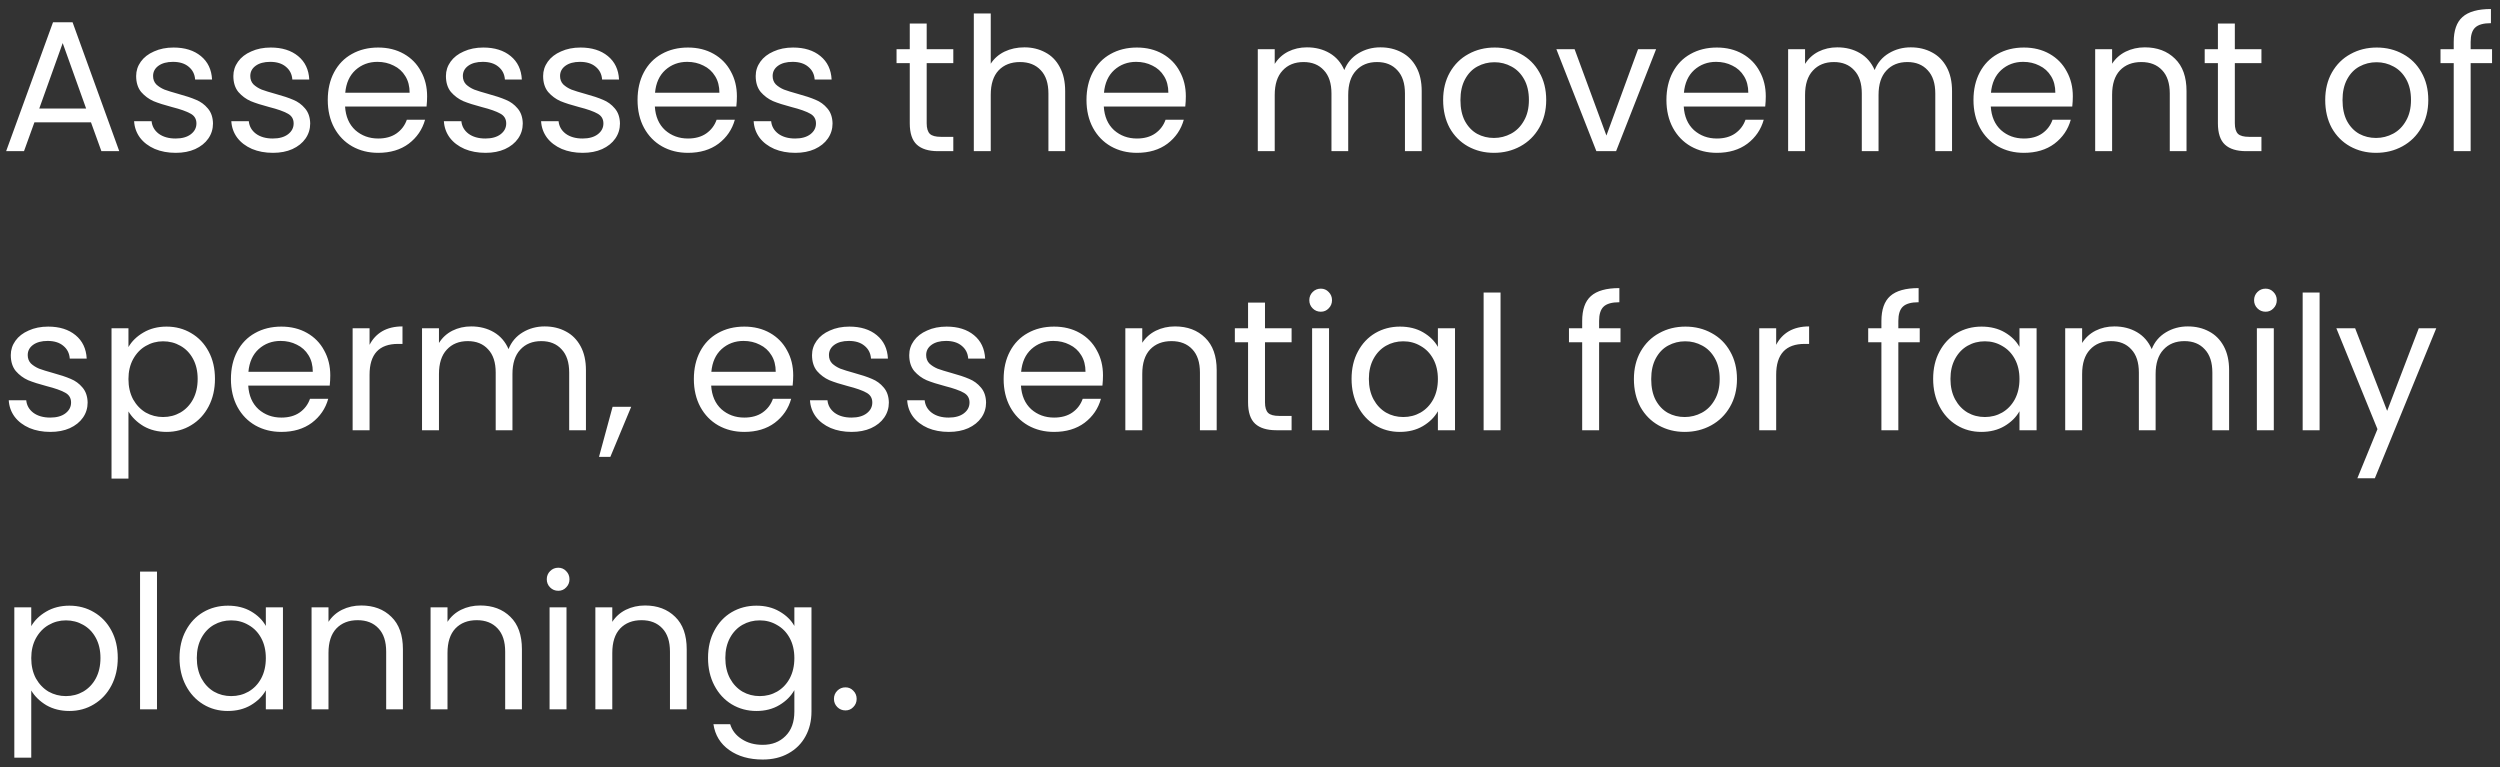 <svg width="215" height="66" viewBox="0 0 215 66" fill="none" xmlns="http://www.w3.org/2000/svg">
<rect x="0" y="0" width="215" height="66" fill="#333333" stroke="none"/>
<path d="M7.824 10.52H2.96L2.064 13H0.528L4.56 1.912H6.24L10.256 13H8.72L7.824 10.52ZM7.408 9.336L5.392 3.704L3.376 9.336H7.408ZM15.117 13.144C14.445 13.144 13.843 13.032 13.309 12.808C12.776 12.573 12.355 12.253 12.045 11.848C11.736 11.432 11.565 10.957 11.533 10.424H13.037C13.08 10.861 13.283 11.219 13.645 11.496C14.019 11.773 14.504 11.912 15.101 11.912C15.656 11.912 16.093 11.789 16.413 11.544C16.733 11.299 16.893 10.989 16.893 10.616C16.893 10.232 16.723 9.949 16.381 9.768C16.04 9.576 15.512 9.389 14.797 9.208C14.147 9.037 13.613 8.867 13.197 8.696C12.792 8.515 12.44 8.253 12.141 7.912C11.853 7.56 11.709 7.101 11.709 6.536C11.709 6.088 11.843 5.677 12.109 5.304C12.376 4.931 12.755 4.637 13.245 4.424C13.736 4.2 14.296 4.088 14.925 4.088C15.896 4.088 16.68 4.333 17.277 4.824C17.875 5.315 18.195 5.987 18.237 6.84H16.781C16.749 6.381 16.563 6.013 16.221 5.736C15.891 5.459 15.443 5.32 14.877 5.32C14.355 5.32 13.939 5.432 13.629 5.656C13.32 5.88 13.165 6.173 13.165 6.536C13.165 6.824 13.256 7.064 13.437 7.256C13.629 7.437 13.864 7.587 14.141 7.704C14.429 7.811 14.824 7.933 15.325 8.072C15.955 8.243 16.467 8.413 16.861 8.584C17.256 8.744 17.592 8.989 17.869 9.32C18.157 9.651 18.307 10.083 18.317 10.616C18.317 11.096 18.184 11.528 17.917 11.912C17.651 12.296 17.272 12.6 16.781 12.824C16.301 13.037 15.747 13.144 15.117 13.144ZM23.477 13.144C22.805 13.144 22.202 13.032 21.669 12.808C21.135 12.573 20.714 12.253 20.405 11.848C20.095 11.432 19.925 10.957 19.893 10.424H21.397C21.439 10.861 21.642 11.219 22.005 11.496C22.378 11.773 22.863 11.912 23.461 11.912C24.015 11.912 24.453 11.789 24.773 11.544C25.093 11.299 25.253 10.989 25.253 10.616C25.253 10.232 25.082 9.949 24.741 9.768C24.399 9.576 23.871 9.389 23.157 9.208C22.506 9.037 21.973 8.867 21.557 8.696C21.151 8.515 20.799 8.253 20.501 7.912C20.213 7.56 20.069 7.101 20.069 6.536C20.069 6.088 20.202 5.677 20.469 5.304C20.735 4.931 21.114 4.637 21.605 4.424C22.095 4.2 22.655 4.088 23.285 4.088C24.255 4.088 25.039 4.333 25.637 4.824C26.234 5.315 26.554 5.987 26.597 6.84H25.141C25.109 6.381 24.922 6.013 24.581 5.736C24.25 5.459 23.802 5.32 23.237 5.32C22.714 5.32 22.298 5.432 21.989 5.656C21.679 5.88 21.525 6.173 21.525 6.536C21.525 6.824 21.615 7.064 21.797 7.256C21.989 7.437 22.223 7.587 22.501 7.704C22.789 7.811 23.183 7.933 23.685 8.072C24.314 8.243 24.826 8.413 25.221 8.584C25.615 8.744 25.951 8.989 26.229 9.32C26.517 9.651 26.666 10.083 26.677 10.616C26.677 11.096 26.543 11.528 26.277 11.912C26.01 12.296 25.631 12.6 25.141 12.824C24.661 13.037 24.106 13.144 23.477 13.144ZM36.732 8.28C36.732 8.557 36.716 8.851 36.684 9.16H29.676C29.729 10.024 30.023 10.701 30.556 11.192C31.1 11.672 31.756 11.912 32.524 11.912C33.153 11.912 33.676 11.768 34.092 11.48C34.519 11.181 34.817 10.787 34.988 10.296H36.556C36.321 11.139 35.852 11.827 35.148 12.36C34.444 12.883 33.569 13.144 32.524 13.144C31.692 13.144 30.945 12.957 30.284 12.584C29.633 12.211 29.121 11.683 28.748 11C28.375 10.307 28.188 9.507 28.188 8.6C28.188 7.693 28.369 6.899 28.732 6.216C29.095 5.533 29.601 5.011 30.252 4.648C30.913 4.275 31.671 4.088 32.524 4.088C33.356 4.088 34.092 4.269 34.732 4.632C35.372 4.995 35.863 5.496 36.204 6.136C36.556 6.765 36.732 7.48 36.732 8.28ZM35.228 7.976C35.228 7.421 35.105 6.947 34.86 6.552C34.615 6.147 34.279 5.843 33.852 5.64C33.436 5.427 32.972 5.32 32.46 5.32C31.724 5.32 31.095 5.555 30.572 6.024C30.06 6.493 29.767 7.144 29.692 7.976H35.228ZM41.758 13.144C41.086 13.144 40.483 13.032 39.95 12.808C39.416 12.573 38.995 12.253 38.686 11.848C38.377 11.432 38.206 10.957 38.174 10.424H39.678C39.721 10.861 39.923 11.219 40.286 11.496C40.659 11.773 41.145 11.912 41.742 11.912C42.297 11.912 42.734 11.789 43.054 11.544C43.374 11.299 43.534 10.989 43.534 10.616C43.534 10.232 43.363 9.949 43.022 9.768C42.681 9.576 42.153 9.389 41.438 9.208C40.787 9.037 40.254 8.867 39.838 8.696C39.432 8.515 39.081 8.253 38.782 7.912C38.494 7.56 38.35 7.101 38.35 6.536C38.35 6.088 38.483 5.677 38.75 5.304C39.017 4.931 39.395 4.637 39.886 4.424C40.377 4.2 40.937 4.088 41.566 4.088C42.536 4.088 43.321 4.333 43.918 4.824C44.515 5.315 44.835 5.987 44.878 6.84H43.422C43.39 6.381 43.203 6.013 42.862 5.736C42.531 5.459 42.083 5.32 41.518 5.32C40.995 5.32 40.579 5.432 40.27 5.656C39.961 5.88 39.806 6.173 39.806 6.536C39.806 6.824 39.897 7.064 40.078 7.256C40.27 7.437 40.505 7.587 40.782 7.704C41.07 7.811 41.465 7.933 41.966 8.072C42.595 8.243 43.107 8.413 43.502 8.584C43.897 8.744 44.233 8.989 44.51 9.32C44.798 9.651 44.947 10.083 44.958 10.616C44.958 11.096 44.825 11.528 44.558 11.912C44.291 12.296 43.913 12.6 43.422 12.824C42.942 13.037 42.387 13.144 41.758 13.144ZM50.117 13.144C49.445 13.144 48.843 13.032 48.309 12.808C47.776 12.573 47.355 12.253 47.045 11.848C46.736 11.432 46.565 10.957 46.533 10.424H48.037C48.08 10.861 48.283 11.219 48.645 11.496C49.019 11.773 49.504 11.912 50.101 11.912C50.656 11.912 51.093 11.789 51.413 11.544C51.733 11.299 51.893 10.989 51.893 10.616C51.893 10.232 51.723 9.949 51.381 9.768C51.04 9.576 50.512 9.389 49.797 9.208C49.147 9.037 48.613 8.867 48.197 8.696C47.792 8.515 47.44 8.253 47.141 7.912C46.853 7.56 46.709 7.101 46.709 6.536C46.709 6.088 46.843 5.677 47.109 5.304C47.376 4.931 47.755 4.637 48.245 4.424C48.736 4.2 49.296 4.088 49.925 4.088C50.896 4.088 51.68 4.333 52.277 4.824C52.875 5.315 53.195 5.987 53.237 6.84H51.781C51.749 6.381 51.563 6.013 51.221 5.736C50.891 5.459 50.443 5.32 49.877 5.32C49.355 5.32 48.939 5.432 48.629 5.656C48.32 5.88 48.165 6.173 48.165 6.536C48.165 6.824 48.256 7.064 48.437 7.256C48.629 7.437 48.864 7.587 49.141 7.704C49.429 7.811 49.824 7.933 50.325 8.072C50.955 8.243 51.467 8.413 51.861 8.584C52.256 8.744 52.592 8.989 52.869 9.32C53.157 9.651 53.307 10.083 53.317 10.616C53.317 11.096 53.184 11.528 52.917 11.912C52.651 12.296 52.272 12.6 51.781 12.824C51.301 13.037 50.747 13.144 50.117 13.144ZM63.373 8.28C63.373 8.557 63.357 8.851 63.325 9.16H56.317C56.37 10.024 56.663 10.701 57.197 11.192C57.741 11.672 58.397 11.912 59.165 11.912C59.794 11.912 60.317 11.768 60.733 11.48C61.159 11.181 61.458 10.787 61.629 10.296H63.197C62.962 11.139 62.493 11.827 61.789 12.36C61.085 12.883 60.21 13.144 59.165 13.144C58.333 13.144 57.586 12.957 56.925 12.584C56.274 12.211 55.762 11.683 55.389 11C55.015 10.307 54.829 9.507 54.829 8.6C54.829 7.693 55.01 6.899 55.373 6.216C55.735 5.533 56.242 5.011 56.893 4.648C57.554 4.275 58.311 4.088 59.165 4.088C59.997 4.088 60.733 4.269 61.373 4.632C62.013 4.995 62.503 5.496 62.845 6.136C63.197 6.765 63.373 7.48 63.373 8.28ZM61.869 7.976C61.869 7.421 61.746 6.947 61.501 6.552C61.255 6.147 60.919 5.843 60.493 5.64C60.077 5.427 59.613 5.32 59.101 5.32C58.365 5.32 57.735 5.555 57.213 6.024C56.701 6.493 56.407 7.144 56.333 7.976H61.869ZM68.398 13.144C67.727 13.144 67.124 13.032 66.591 12.808C66.057 12.573 65.636 12.253 65.326 11.848C65.017 11.432 64.847 10.957 64.814 10.424H66.319C66.361 10.861 66.564 11.219 66.927 11.496C67.3 11.773 67.785 11.912 68.382 11.912C68.937 11.912 69.374 11.789 69.695 11.544C70.014 11.299 70.174 10.989 70.174 10.616C70.174 10.232 70.004 9.949 69.662 9.768C69.321 9.576 68.793 9.389 68.079 9.208C67.428 9.037 66.894 8.867 66.478 8.696C66.073 8.515 65.721 8.253 65.422 7.912C65.135 7.56 64.99 7.101 64.99 6.536C64.99 6.088 65.124 5.677 65.391 5.304C65.657 4.931 66.036 4.637 66.526 4.424C67.017 4.2 67.577 4.088 68.207 4.088C69.177 4.088 69.961 4.333 70.558 4.824C71.156 5.315 71.476 5.987 71.519 6.84H70.062C70.031 6.381 69.844 6.013 69.502 5.736C69.172 5.459 68.724 5.32 68.159 5.32C67.636 5.32 67.22 5.432 66.91 5.656C66.601 5.88 66.447 6.173 66.447 6.536C66.447 6.824 66.537 7.064 66.719 7.256C66.91 7.437 67.145 7.587 67.422 7.704C67.71 7.811 68.105 7.933 68.606 8.072C69.236 8.243 69.748 8.413 70.142 8.584C70.537 8.744 70.873 8.989 71.15 9.32C71.439 9.651 71.588 10.083 71.599 10.616C71.599 11.096 71.465 11.528 71.198 11.912C70.932 12.296 70.553 12.6 70.062 12.824C69.582 13.037 69.028 13.144 68.398 13.144ZM79.695 5.432V10.6C79.695 11.027 79.786 11.331 79.968 11.512C80.149 11.683 80.463 11.768 80.912 11.768H81.984V13H80.671C79.861 13 79.253 12.813 78.847 12.44C78.442 12.067 78.24 11.453 78.24 10.6V5.432H77.103V4.232H78.24V2.024H79.695V4.232H81.984V5.432H79.695ZM88.1 4.072C88.761 4.072 89.358 4.216 89.892 4.504C90.425 4.781 90.841 5.203 91.14 5.768C91.449 6.333 91.604 7.021 91.604 7.832V13H90.164V8.04C90.164 7.165 89.945 6.499 89.508 6.04C89.07 5.571 88.473 5.336 87.716 5.336C86.948 5.336 86.334 5.576 85.876 6.056C85.428 6.536 85.204 7.235 85.204 8.152V13H83.748V1.16H85.204V5.48C85.492 5.032 85.886 4.685 86.388 4.44C86.9 4.195 87.47 4.072 88.1 4.072ZM101.982 8.28C101.982 8.557 101.966 8.851 101.934 9.16H94.926C94.979 10.024 95.273 10.701 95.806 11.192C96.35 11.672 97.006 11.912 97.774 11.912C98.403 11.912 98.926 11.768 99.342 11.48C99.769 11.181 100.067 10.787 100.238 10.296H101.806C101.571 11.139 101.102 11.827 100.398 12.36C99.694 12.883 98.819 13.144 97.774 13.144C96.942 13.144 96.195 12.957 95.534 12.584C94.883 12.211 94.371 11.683 93.998 11C93.625 10.307 93.438 9.507 93.438 8.6C93.438 7.693 93.619 6.899 93.982 6.216C94.345 5.533 94.851 5.011 95.502 4.648C96.163 4.275 96.921 4.088 97.774 4.088C98.606 4.088 99.342 4.269 99.982 4.632C100.622 4.995 101.113 5.496 101.454 6.136C101.806 6.765 101.982 7.48 101.982 8.28ZM100.478 7.976C100.478 7.421 100.355 6.947 100.11 6.552C99.865 6.147 99.529 5.843 99.102 5.64C98.686 5.427 98.222 5.32 97.71 5.32C96.974 5.32 96.345 5.555 95.822 6.024C95.31 6.493 95.017 7.144 94.942 7.976H100.478ZM118.714 4.072C119.396 4.072 120.004 4.216 120.538 4.504C121.071 4.781 121.492 5.203 121.802 5.768C122.111 6.333 122.266 7.021 122.266 7.832V13H120.826V8.04C120.826 7.165 120.607 6.499 120.17 6.04C119.743 5.571 119.162 5.336 118.426 5.336C117.668 5.336 117.066 5.581 116.618 6.072C116.17 6.552 115.946 7.251 115.946 8.168V13H114.506V8.04C114.506 7.165 114.287 6.499 113.85 6.04C113.423 5.571 112.842 5.336 112.106 5.336C111.348 5.336 110.746 5.581 110.298 6.072C109.85 6.552 109.626 7.251 109.626 8.168V13H108.17V4.232H109.626V5.496C109.914 5.037 110.298 4.685 110.778 4.44C111.268 4.195 111.807 4.072 112.394 4.072C113.13 4.072 113.78 4.237 114.346 4.568C114.911 4.899 115.332 5.384 115.61 6.024C115.855 5.405 116.26 4.925 116.826 4.584C117.391 4.243 118.02 4.072 118.714 4.072ZM128.478 13.144C127.657 13.144 126.91 12.957 126.238 12.584C125.577 12.211 125.054 11.683 124.67 11C124.297 10.307 124.11 9.507 124.11 8.6C124.11 7.704 124.302 6.915 124.686 6.232C125.081 5.539 125.614 5.011 126.286 4.648C126.958 4.275 127.71 4.088 128.542 4.088C129.374 4.088 130.126 4.275 130.798 4.648C131.47 5.011 131.998 5.533 132.382 6.216C132.777 6.899 132.974 7.693 132.974 8.6C132.974 9.507 132.771 10.307 132.366 11C131.971 11.683 131.433 12.211 130.75 12.584C130.067 12.957 129.31 13.144 128.478 13.144ZM128.478 11.864C129.001 11.864 129.491 11.741 129.95 11.496C130.409 11.251 130.777 10.883 131.054 10.392C131.342 9.901 131.486 9.304 131.486 8.6C131.486 7.896 131.347 7.299 131.07 6.808C130.793 6.317 130.43 5.955 129.982 5.72C129.534 5.475 129.049 5.352 128.526 5.352C127.993 5.352 127.502 5.475 127.054 5.72C126.617 5.955 126.265 6.317 125.998 6.808C125.731 7.299 125.598 7.896 125.598 8.6C125.598 9.315 125.726 9.917 125.982 10.408C126.249 10.899 126.601 11.267 127.038 11.512C127.475 11.747 127.955 11.864 128.478 11.864ZM138.152 11.656L140.872 4.232H142.424L138.984 13H137.288L133.848 4.232H135.416L138.152 11.656ZM151.857 8.28C151.857 8.557 151.841 8.851 151.809 9.16H144.801C144.854 10.024 145.148 10.701 145.681 11.192C146.225 11.672 146.881 11.912 147.649 11.912C148.278 11.912 148.801 11.768 149.217 11.48C149.644 11.181 149.942 10.787 150.113 10.296H151.681C151.446 11.139 150.977 11.827 150.273 12.36C149.569 12.883 148.694 13.144 147.649 13.144C146.817 13.144 146.07 12.957 145.409 12.584C144.758 12.211 144.246 11.683 143.873 11C143.5 10.307 143.313 9.507 143.313 8.6C143.313 7.693 143.494 6.899 143.857 6.216C144.22 5.533 144.726 5.011 145.377 4.648C146.038 4.275 146.796 4.088 147.649 4.088C148.481 4.088 149.217 4.269 149.857 4.632C150.497 4.995 150.988 5.496 151.329 6.136C151.681 6.765 151.857 7.48 151.857 8.28ZM150.353 7.976C150.353 7.421 150.23 6.947 149.985 6.552C149.74 6.147 149.404 5.843 148.977 5.64C148.561 5.427 148.097 5.32 147.585 5.32C146.849 5.32 146.22 5.555 145.697 6.024C145.185 6.493 144.892 7.144 144.817 7.976H150.353ZM164.323 4.072C165.006 4.072 165.614 4.216 166.147 4.504C166.68 4.781 167.102 5.203 167.411 5.768C167.72 6.333 167.875 7.021 167.875 7.832V13H166.435V8.04C166.435 7.165 166.216 6.499 165.779 6.04C165.352 5.571 164.771 5.336 164.035 5.336C163.278 5.336 162.675 5.581 162.227 6.072C161.779 6.552 161.555 7.251 161.555 8.168V13H160.115V8.04C160.115 7.165 159.896 6.499 159.459 6.04C159.032 5.571 158.451 5.336 157.715 5.336C156.958 5.336 156.355 5.581 155.907 6.072C155.459 6.552 155.235 7.251 155.235 8.168V13H153.779V4.232H155.235V5.496C155.523 5.037 155.907 4.685 156.387 4.44C156.878 4.195 157.416 4.072 158.003 4.072C158.739 4.072 159.39 4.237 159.955 4.568C160.52 4.899 160.942 5.384 161.219 6.024C161.464 5.405 161.87 4.925 162.435 4.584C163 4.243 163.63 4.072 164.323 4.072ZM178.263 8.28C178.263 8.557 178.247 8.851 178.215 9.16H171.207C171.261 10.024 171.554 10.701 172.087 11.192C172.631 11.672 173.287 11.912 174.055 11.912C174.685 11.912 175.207 11.768 175.623 11.48C176.05 11.181 176.349 10.787 176.519 10.296H178.087C177.853 11.139 177.383 11.827 176.679 12.36C175.975 12.883 175.101 13.144 174.055 13.144C173.223 13.144 172.477 12.957 171.815 12.584C171.165 12.211 170.653 11.683 170.279 11C169.906 10.307 169.719 9.507 169.719 8.6C169.719 7.693 169.901 6.899 170.263 6.216C170.626 5.533 171.133 5.011 171.783 4.648C172.445 4.275 173.202 4.088 174.055 4.088C174.887 4.088 175.623 4.269 176.263 4.632C176.903 4.995 177.394 5.496 177.735 6.136C178.087 6.765 178.263 7.48 178.263 8.28ZM176.759 7.976C176.759 7.421 176.637 6.947 176.391 6.552C176.146 6.147 175.81 5.843 175.383 5.64C174.967 5.427 174.503 5.32 173.991 5.32C173.255 5.32 172.626 5.555 172.103 6.024C171.591 6.493 171.298 7.144 171.223 7.976H176.759ZM184.457 4.072C185.524 4.072 186.388 4.397 187.049 5.048C187.71 5.688 188.041 6.616 188.041 7.832V13H186.601V8.04C186.601 7.165 186.382 6.499 185.945 6.04C185.508 5.571 184.91 5.336 184.153 5.336C183.385 5.336 182.772 5.576 182.313 6.056C181.865 6.536 181.641 7.235 181.641 8.152V13H180.185V4.232H181.641V5.48C181.929 5.032 182.318 4.685 182.809 4.44C183.31 4.195 183.86 4.072 184.457 4.072ZM192.196 5.432V10.6C192.196 11.027 192.286 11.331 192.468 11.512C192.649 11.683 192.964 11.768 193.411 11.768H194.484V13H193.172C192.361 13 191.753 12.813 191.348 12.44C190.942 12.067 190.74 11.453 190.74 10.6V5.432H189.604V4.232H190.74V2.024H192.196V4.232H194.484V5.432H192.196ZM204.337 13.144C203.516 13.144 202.769 12.957 202.097 12.584C201.436 12.211 200.913 11.683 200.529 11C200.156 10.307 199.969 9.507 199.969 8.6C199.969 7.704 200.161 6.915 200.545 6.232C200.94 5.539 201.473 5.011 202.145 4.648C202.817 4.275 203.569 4.088 204.401 4.088C205.233 4.088 205.985 4.275 206.657 4.648C207.329 5.011 207.857 5.533 208.241 6.216C208.636 6.899 208.833 7.693 208.833 8.6C208.833 9.507 208.631 10.307 208.225 11C207.831 11.683 207.292 12.211 206.609 12.584C205.927 12.957 205.169 13.144 204.337 13.144ZM204.337 11.864C204.86 11.864 205.351 11.741 205.809 11.496C206.268 11.251 206.636 10.883 206.913 10.392C207.201 9.901 207.345 9.304 207.345 8.6C207.345 7.896 207.207 7.299 206.929 6.808C206.652 6.317 206.289 5.955 205.841 5.72C205.393 5.475 204.908 5.352 204.385 5.352C203.852 5.352 203.361 5.475 202.913 5.72C202.476 5.955 202.124 6.317 201.857 6.808C201.591 7.299 201.457 7.896 201.457 8.6C201.457 9.315 201.585 9.917 201.841 10.408C202.108 10.899 202.46 11.267 202.897 11.512C203.335 11.747 203.815 11.864 204.337 11.864ZM214.316 5.432H212.476V13H211.02V5.432H209.884V4.232H211.02V3.608C211.02 2.627 211.27 1.912 211.772 1.464C212.284 1.005 213.1 0.776 214.22 0.776V1.992C213.58 1.992 213.126 2.12 212.86 2.376C212.604 2.621 212.476 3.032 212.476 3.608V4.232H214.316V5.432ZM4.336 37.144C3.664 37.144 3.061 37.032 2.528 36.808C1.995 36.573 1.573 36.253 1.264 35.848C0.955 35.432 0.784 34.957 0.752 34.424H2.256C2.299 34.861 2.501 35.219 2.864 35.496C3.237 35.773 3.723 35.912 4.32 35.912C4.875 35.912 5.312 35.789 5.632 35.544C5.952 35.299 6.112 34.989 6.112 34.616C6.112 34.232 5.941 33.949 5.6 33.768C5.259 33.576 4.731 33.389 4.016 33.208C3.365 33.037 2.832 32.867 2.416 32.696C2.011 32.515 1.659 32.253 1.36 31.912C1.072 31.56 0.928 31.101 0.928 30.536C0.928 30.088 1.061 29.677 1.328 29.304C1.595 28.931 1.973 28.637 2.464 28.424C2.955 28.2 3.515 28.088 4.144 28.088C5.115 28.088 5.899 28.333 6.496 28.824C7.093 29.315 7.413 29.987 7.456 30.84H6C5.968 30.381 5.781 30.013 5.44 29.736C5.109 29.459 4.661 29.32 4.096 29.32C3.573 29.32 3.157 29.432 2.848 29.656C2.539 29.88 2.384 30.173 2.384 30.536C2.384 30.824 2.475 31.064 2.656 31.256C2.848 31.437 3.083 31.587 3.36 31.704C3.648 31.811 4.043 31.933 4.544 32.072C5.173 32.243 5.685 32.413 6.08 32.584C6.475 32.744 6.811 32.989 7.088 33.32C7.376 33.651 7.525 34.083 7.536 34.616C7.536 35.096 7.403 35.528 7.136 35.912C6.869 36.296 6.491 36.6 6 36.824C5.52 37.037 4.965 37.144 4.336 37.144ZM11.047 29.848C11.335 29.347 11.762 28.931 12.327 28.6C12.903 28.259 13.57 28.088 14.327 28.088C15.106 28.088 15.81 28.275 16.439 28.648C17.079 29.021 17.581 29.549 17.943 30.232C18.306 30.904 18.487 31.688 18.487 32.584C18.487 33.469 18.306 34.259 17.943 34.952C17.581 35.645 17.079 36.184 16.439 36.568C15.81 36.952 15.106 37.144 14.327 37.144C13.581 37.144 12.919 36.979 12.343 36.648C11.778 36.307 11.346 35.885 11.047 35.384V41.16H9.591V28.232H11.047V29.848ZM16.999 32.584C16.999 31.923 16.866 31.347 16.599 30.856C16.333 30.365 15.97 29.992 15.511 29.736C15.063 29.48 14.567 29.352 14.023 29.352C13.49 29.352 12.994 29.485 12.535 29.752C12.087 30.008 11.725 30.387 11.447 30.888C11.181 31.379 11.047 31.949 11.047 32.6C11.047 33.261 11.181 33.843 11.447 34.344C11.725 34.835 12.087 35.213 12.535 35.48C12.994 35.736 13.49 35.864 14.023 35.864C14.567 35.864 15.063 35.736 15.511 35.48C15.97 35.213 16.333 34.835 16.599 34.344C16.866 33.843 16.999 33.256 16.999 32.584ZM28.404 32.28C28.404 32.557 28.388 32.851 28.356 33.16H21.348C21.401 34.024 21.695 34.701 22.228 35.192C22.772 35.672 23.428 35.912 24.196 35.912C24.825 35.912 25.348 35.768 25.764 35.48C26.191 35.181 26.489 34.787 26.66 34.296H28.228C27.993 35.139 27.524 35.827 26.82 36.36C26.116 36.883 25.241 37.144 24.196 37.144C23.364 37.144 22.617 36.957 21.956 36.584C21.305 36.211 20.793 35.683 20.42 35C20.047 34.307 19.86 33.507 19.86 32.6C19.86 31.693 20.041 30.899 20.404 30.216C20.767 29.533 21.273 29.011 21.924 28.648C22.585 28.275 23.343 28.088 24.196 28.088C25.028 28.088 25.764 28.269 26.404 28.632C27.044 28.995 27.535 29.496 27.876 30.136C28.228 30.765 28.404 31.48 28.404 32.28ZM26.9 31.976C26.9 31.421 26.777 30.947 26.532 30.552C26.287 30.147 25.951 29.843 25.524 29.64C25.108 29.427 24.644 29.32 24.132 29.32C23.396 29.32 22.767 29.555 22.244 30.024C21.732 30.493 21.439 31.144 21.364 31.976H26.9ZM31.782 29.656C32.038 29.155 32.4 28.765 32.87 28.488C33.35 28.211 33.931 28.072 34.614 28.072V29.576H34.23C32.598 29.576 31.782 30.461 31.782 32.232V37H30.326V28.232H31.782V29.656ZM46.839 28.072C47.521 28.072 48.129 28.216 48.663 28.504C49.196 28.781 49.617 29.203 49.926 29.768C50.236 30.333 50.391 31.021 50.391 31.832V37H48.95V32.04C48.95 31.165 48.732 30.499 48.294 30.04C47.868 29.571 47.286 29.336 46.55 29.336C45.793 29.336 45.191 29.581 44.742 30.072C44.294 30.552 44.071 31.251 44.071 32.168V37H42.63V32.04C42.63 31.165 42.412 30.499 41.974 30.04C41.548 29.571 40.967 29.336 40.23 29.336C39.473 29.336 38.87 29.581 38.422 30.072C37.974 30.552 37.751 31.251 37.751 32.168V37H36.294V28.232H37.751V29.496C38.038 29.037 38.422 28.685 38.903 28.44C39.393 28.195 39.932 28.072 40.519 28.072C41.255 28.072 41.905 28.237 42.471 28.568C43.036 28.899 43.457 29.384 43.734 30.024C43.98 29.405 44.385 28.925 44.95 28.584C45.516 28.243 46.145 28.072 46.839 28.072ZM54.283 34.984L52.491 39.288H51.515L52.683 34.984H54.283ZM68.216 32.28C68.216 32.557 68.2 32.851 68.168 33.16H61.16C61.214 34.024 61.507 34.701 62.04 35.192C62.584 35.672 63.24 35.912 64.008 35.912C64.638 35.912 65.16 35.768 65.576 35.48C66.003 35.181 66.302 34.787 66.472 34.296H68.04C67.806 35.139 67.336 35.827 66.632 36.36C65.928 36.883 65.054 37.144 64.008 37.144C63.176 37.144 62.43 36.957 61.768 36.584C61.118 36.211 60.606 35.683 60.232 35C59.859 34.307 59.672 33.507 59.672 32.6C59.672 31.693 59.854 30.899 60.216 30.216C60.579 29.533 61.086 29.011 61.736 28.648C62.398 28.275 63.155 28.088 64.008 28.088C64.84 28.088 65.576 28.269 66.216 28.632C66.856 28.995 67.347 29.496 67.688 30.136C68.04 30.765 68.216 31.48 68.216 32.28ZM66.712 31.976C66.712 31.421 66.59 30.947 66.344 30.552C66.099 30.147 65.763 29.843 65.336 29.64C64.92 29.427 64.456 29.32 63.944 29.32C63.208 29.32 62.579 29.555 62.056 30.024C61.544 30.493 61.251 31.144 61.176 31.976H66.712ZM73.242 37.144C72.57 37.144 71.968 37.032 71.434 36.808C70.901 36.573 70.48 36.253 70.17 35.848C69.861 35.432 69.69 34.957 69.658 34.424H71.162C71.205 34.861 71.408 35.219 71.77 35.496C72.144 35.773 72.629 35.912 73.226 35.912C73.781 35.912 74.218 35.789 74.538 35.544C74.858 35.299 75.018 34.989 75.018 34.616C75.018 34.232 74.848 33.949 74.506 33.768C74.165 33.576 73.637 33.389 72.922 33.208C72.272 33.037 71.738 32.867 71.322 32.696C70.917 32.515 70.565 32.253 70.266 31.912C69.978 31.56 69.834 31.101 69.834 30.536C69.834 30.088 69.968 29.677 70.234 29.304C70.501 28.931 70.88 28.637 71.37 28.424C71.861 28.2 72.421 28.088 73.05 28.088C74.021 28.088 74.805 28.333 75.402 28.824C76 29.315 76.32 29.987 76.362 30.84H74.906C74.874 30.381 74.688 30.013 74.346 29.736C74.016 29.459 73.568 29.32 73.002 29.32C72.48 29.32 72.064 29.432 71.754 29.656C71.445 29.88 71.29 30.173 71.29 30.536C71.29 30.824 71.381 31.064 71.562 31.256C71.754 31.437 71.989 31.587 72.266 31.704C72.554 31.811 72.949 31.933 73.45 32.072C74.08 32.243 74.592 32.413 74.986 32.584C75.381 32.744 75.717 32.989 75.994 33.32C76.282 33.651 76.432 34.083 76.442 34.616C76.442 35.096 76.309 35.528 76.042 35.912C75.776 36.296 75.397 36.6 74.906 36.824C74.426 37.037 73.872 37.144 73.242 37.144ZM81.602 37.144C80.93 37.144 80.327 37.032 79.794 36.808C79.26 36.573 78.839 36.253 78.53 35.848C78.22 35.432 78.05 34.957 78.018 34.424H79.522C79.564 34.861 79.767 35.219 80.13 35.496C80.503 35.773 80.988 35.912 81.586 35.912C82.14 35.912 82.578 35.789 82.898 35.544C83.218 35.299 83.378 34.989 83.378 34.616C83.378 34.232 83.207 33.949 82.866 33.768C82.524 33.576 81.996 33.389 81.282 33.208C80.631 33.037 80.098 32.867 79.682 32.696C79.276 32.515 78.924 32.253 78.626 31.912C78.338 31.56 78.194 31.101 78.194 30.536C78.194 30.088 78.327 29.677 78.594 29.304C78.86 28.931 79.239 28.637 79.73 28.424C80.22 28.2 80.78 28.088 81.41 28.088C82.38 28.088 83.164 28.333 83.762 28.824C84.359 29.315 84.679 29.987 84.722 30.84H83.266C83.234 30.381 83.047 30.013 82.706 29.736C82.375 29.459 81.927 29.32 81.362 29.32C80.839 29.32 80.423 29.432 80.114 29.656C79.804 29.88 79.65 30.173 79.65 30.536C79.65 30.824 79.74 31.064 79.922 31.256C80.114 31.437 80.348 31.587 80.626 31.704C80.914 31.811 81.308 31.933 81.81 32.072C82.439 32.243 82.951 32.413 83.346 32.584C83.74 32.744 84.076 32.989 84.354 33.32C84.642 33.651 84.791 34.083 84.802 34.616C84.802 35.096 84.668 35.528 84.402 35.912C84.135 36.296 83.756 36.6 83.266 36.824C82.786 37.037 82.231 37.144 81.602 37.144ZM94.857 32.28C94.857 32.557 94.841 32.851 94.809 33.16H87.801C87.854 34.024 88.148 34.701 88.681 35.192C89.225 35.672 89.881 35.912 90.649 35.912C91.278 35.912 91.801 35.768 92.217 35.48C92.644 35.181 92.942 34.787 93.113 34.296H94.681C94.446 35.139 93.977 35.827 93.273 36.36C92.569 36.883 91.694 37.144 90.649 37.144C89.817 37.144 89.07 36.957 88.409 36.584C87.758 36.211 87.246 35.683 86.873 35C86.5 34.307 86.313 33.507 86.313 32.6C86.313 31.693 86.494 30.899 86.857 30.216C87.22 29.533 87.726 29.011 88.377 28.648C89.038 28.275 89.796 28.088 90.649 28.088C91.481 28.088 92.217 28.269 92.857 28.632C93.497 28.995 93.988 29.496 94.329 30.136C94.681 30.765 94.857 31.48 94.857 32.28ZM93.353 31.976C93.353 31.421 93.23 30.947 92.985 30.552C92.74 30.147 92.404 29.843 91.977 29.64C91.561 29.427 91.097 29.32 90.585 29.32C89.849 29.32 89.22 29.555 88.697 30.024C88.185 30.493 87.892 31.144 87.817 31.976H93.353ZM101.051 28.072C102.118 28.072 102.982 28.397 103.643 29.048C104.304 29.688 104.635 30.616 104.635 31.832V37H103.195V32.04C103.195 31.165 102.976 30.499 102.539 30.04C102.102 29.571 101.504 29.336 100.747 29.336C99.979 29.336 99.365 29.576 98.907 30.056C98.459 30.536 98.235 31.235 98.235 32.152V37H96.779V28.232H98.235V29.48C98.523 29.032 98.912 28.685 99.403 28.44C99.904 28.195 100.454 28.072 101.051 28.072ZM108.789 29.432V34.6C108.789 35.027 108.88 35.331 109.061 35.512C109.243 35.683 109.557 35.768 110.005 35.768H111.077V37H109.765C108.955 37 108.347 36.813 107.941 36.44C107.536 36.067 107.333 35.453 107.333 34.6V29.432H106.197V28.232H107.333V26.024H108.789V28.232H111.077V29.432H108.789ZM113.593 26.808C113.316 26.808 113.081 26.712 112.889 26.52C112.697 26.328 112.601 26.093 112.601 25.816C112.601 25.539 112.697 25.304 112.889 25.112C113.081 24.92 113.316 24.824 113.593 24.824C113.86 24.824 114.084 24.92 114.265 25.112C114.457 25.304 114.553 25.539 114.553 25.816C114.553 26.093 114.457 26.328 114.265 26.52C114.084 26.712 113.86 26.808 113.593 26.808ZM114.297 28.232V37H112.841V28.232H114.297ZM116.235 32.584C116.235 31.688 116.416 30.904 116.779 30.232C117.142 29.549 117.638 29.021 118.267 28.648C118.907 28.275 119.616 28.088 120.395 28.088C121.163 28.088 121.83 28.253 122.395 28.584C122.96 28.915 123.382 29.331 123.659 29.832V28.232H125.131V37H123.659V35.368C123.371 35.88 122.939 36.307 122.363 36.648C121.798 36.979 121.136 37.144 120.379 37.144C119.6 37.144 118.896 36.952 118.267 36.568C117.638 36.184 117.142 35.645 116.779 34.952C116.416 34.259 116.235 33.469 116.235 32.584ZM123.659 32.6C123.659 31.939 123.526 31.363 123.259 30.872C122.992 30.381 122.63 30.008 122.171 29.752C121.723 29.485 121.227 29.352 120.683 29.352C120.139 29.352 119.643 29.48 119.195 29.736C118.747 29.992 118.39 30.365 118.123 30.856C117.856 31.347 117.723 31.923 117.723 32.584C117.723 33.256 117.856 33.843 118.123 34.344C118.39 34.835 118.747 35.213 119.195 35.48C119.643 35.736 120.139 35.864 120.683 35.864C121.227 35.864 121.723 35.736 122.171 35.48C122.63 35.213 122.992 34.835 123.259 34.344C123.526 33.843 123.659 33.261 123.659 32.6ZM129.047 25.16V37H127.591V25.16H129.047ZM139.363 29.432H137.523V37H136.067V29.432H134.931V28.232H136.067V27.608C136.067 26.627 136.317 25.912 136.819 25.464C137.331 25.005 138.147 24.776 139.266 24.776V25.992C138.627 25.992 138.173 26.12 137.907 26.376C137.651 26.621 137.523 27.032 137.523 27.608V28.232H139.363V29.432ZM144.884 37.144C144.063 37.144 143.316 36.957 142.644 36.584C141.983 36.211 141.46 35.683 141.076 35C140.703 34.307 140.516 33.507 140.516 32.6C140.516 31.704 140.708 30.915 141.092 30.232C141.487 29.539 142.02 29.011 142.692 28.648C143.364 28.275 144.116 28.088 144.948 28.088C145.78 28.088 146.532 28.275 147.204 28.648C147.876 29.011 148.404 29.533 148.788 30.216C149.183 30.899 149.38 31.693 149.38 32.6C149.38 33.507 149.177 34.307 148.772 35C148.377 35.683 147.839 36.211 147.156 36.584C146.473 36.957 145.716 37.144 144.884 37.144ZM144.884 35.864C145.407 35.864 145.897 35.741 146.356 35.496C146.815 35.251 147.183 34.883 147.46 34.392C147.748 33.901 147.892 33.304 147.892 32.6C147.892 31.896 147.753 31.299 147.476 30.808C147.199 30.317 146.836 29.955 146.388 29.72C145.94 29.475 145.455 29.352 144.932 29.352C144.399 29.352 143.908 29.475 143.46 29.72C143.023 29.955 142.671 30.317 142.404 30.808C142.137 31.299 142.004 31.896 142.004 32.6C142.004 33.315 142.132 33.917 142.388 34.408C142.655 34.899 143.007 35.267 143.444 35.512C143.881 35.747 144.361 35.864 144.884 35.864ZM152.751 29.656C153.007 29.155 153.369 28.765 153.839 28.488C154.319 28.211 154.9 28.072 155.583 28.072V29.576H155.199C153.567 29.576 152.751 30.461 152.751 32.232V37H151.295V28.232H152.751V29.656ZM165.097 29.432H163.257V37H161.801V29.432H160.665V28.232H161.801V27.608C161.801 26.627 162.052 25.912 162.553 25.464C163.065 25.005 163.881 24.776 165.001 24.776V25.992C164.361 25.992 163.908 26.12 163.641 26.376C163.385 26.621 163.257 27.032 163.257 27.608V28.232H165.097V29.432ZM166.251 32.584C166.251 31.688 166.432 30.904 166.795 30.232C167.157 29.549 167.653 29.021 168.283 28.648C168.923 28.275 169.632 28.088 170.411 28.088C171.179 28.088 171.845 28.253 172.411 28.584C172.976 28.915 173.397 29.331 173.675 29.832V28.232H175.147V37H173.675V35.368C173.387 35.88 172.955 36.307 172.379 36.648C171.813 36.979 171.152 37.144 170.395 37.144C169.616 37.144 168.912 36.952 168.283 36.568C167.653 36.184 167.157 35.645 166.795 34.952C166.432 34.259 166.251 33.469 166.251 32.584ZM173.675 32.6C173.675 31.939 173.541 31.363 173.275 30.872C173.008 30.381 172.645 30.008 172.187 29.752C171.739 29.485 171.243 29.352 170.699 29.352C170.155 29.352 169.659 29.48 169.211 29.736C168.763 29.992 168.405 30.365 168.139 30.856C167.872 31.347 167.739 31.923 167.739 32.584C167.739 33.256 167.872 33.843 168.139 34.344C168.405 34.835 168.763 35.213 169.211 35.48C169.659 35.736 170.155 35.864 170.699 35.864C171.243 35.864 171.739 35.736 172.187 35.48C172.645 35.213 173.008 34.835 173.275 34.344C173.541 33.843 173.675 33.261 173.675 32.6ZM188.151 28.072C188.834 28.072 189.442 28.216 189.975 28.504C190.508 28.781 190.93 29.203 191.239 29.768C191.548 30.333 191.703 31.021 191.703 31.832V37H190.263V32.04C190.263 31.165 190.044 30.499 189.607 30.04C189.18 29.571 188.599 29.336 187.863 29.336C187.106 29.336 186.503 29.581 186.055 30.072C185.607 30.552 185.383 31.251 185.383 32.168V37H183.943V32.04C183.943 31.165 183.724 30.499 183.287 30.04C182.86 29.571 182.279 29.336 181.543 29.336C180.786 29.336 180.183 29.581 179.735 30.072C179.287 30.552 179.063 31.251 179.063 32.168V37H177.607V28.232H179.063V29.496C179.351 29.037 179.735 28.685 180.215 28.44C180.706 28.195 181.244 28.072 181.831 28.072C182.567 28.072 183.218 28.237 183.783 28.568C184.348 28.899 184.77 29.384 185.047 30.024C185.292 29.405 185.698 28.925 186.263 28.584C186.828 28.243 187.458 28.072 188.151 28.072ZM194.843 26.808C194.566 26.808 194.331 26.712 194.139 26.52C193.947 26.328 193.851 26.093 193.851 25.816C193.851 25.539 193.947 25.304 194.139 25.112C194.331 24.92 194.566 24.824 194.843 24.824C195.11 24.824 195.334 24.92 195.515 25.112C195.707 25.304 195.803 25.539 195.803 25.816C195.803 26.093 195.707 26.328 195.515 26.52C195.334 26.712 195.11 26.808 194.843 26.808ZM195.547 28.232V37H194.091V28.232H195.547ZM199.485 25.16V37H198.029V25.16H199.485ZM209.518 28.232L204.238 41.128H202.734L204.462 36.904L200.926 28.232H202.542L205.294 35.336L208.014 28.232H209.518ZM2.688 53.848C2.976 53.347 3.403 52.931 3.968 52.6C4.544 52.259 5.211 52.088 5.968 52.088C6.747 52.088 7.451 52.275 8.08 52.648C8.72 53.021 9.221 53.549 9.584 54.232C9.947 54.904 10.128 55.688 10.128 56.584C10.128 57.469 9.947 58.259 9.584 58.952C9.221 59.645 8.72 60.184 8.08 60.568C7.451 60.952 6.747 61.144 5.968 61.144C5.221 61.144 4.56 60.979 3.984 60.648C3.419 60.307 2.987 59.885 2.688 59.384V65.16H1.232V52.232H2.688V53.848ZM8.64 56.584C8.64 55.923 8.507 55.347 8.24 54.856C7.973 54.365 7.611 53.992 7.152 53.736C6.704 53.48 6.208 53.352 5.664 53.352C5.131 53.352 4.635 53.485 4.176 53.752C3.728 54.008 3.365 54.387 3.088 54.888C2.821 55.379 2.688 55.949 2.688 56.6C2.688 57.261 2.821 57.843 3.088 58.344C3.365 58.835 3.728 59.213 4.176 59.48C4.635 59.736 5.131 59.864 5.664 59.864C6.208 59.864 6.704 59.736 7.152 59.48C7.611 59.213 7.973 58.835 8.24 58.344C8.507 57.843 8.64 57.256 8.64 56.584ZM13.501 49.16V61H12.044V49.16H13.501ZM15.438 56.584C15.438 55.688 15.619 54.904 15.982 54.232C16.345 53.549 16.841 53.021 17.47 52.648C18.11 52.275 18.819 52.088 19.598 52.088C20.366 52.088 21.033 52.253 21.598 52.584C22.163 52.915 22.585 53.331 22.862 53.832V52.232H24.334V61H22.862V59.368C22.574 59.88 22.142 60.307 21.566 60.648C21.001 60.979 20.339 61.144 19.582 61.144C18.803 61.144 18.099 60.952 17.47 60.568C16.841 60.184 16.345 59.645 15.982 58.952C15.619 58.259 15.438 57.469 15.438 56.584ZM22.862 56.6C22.862 55.939 22.729 55.363 22.462 54.872C22.195 54.381 21.833 54.008 21.374 53.752C20.926 53.485 20.43 53.352 19.886 53.352C19.342 53.352 18.846 53.48 18.398 53.736C17.95 53.992 17.593 54.365 17.326 54.856C17.059 55.347 16.926 55.923 16.926 56.584C16.926 57.256 17.059 57.843 17.326 58.344C17.593 58.835 17.95 59.213 18.398 59.48C18.846 59.736 19.342 59.864 19.886 59.864C20.43 59.864 20.926 59.736 21.374 59.48C21.833 59.213 22.195 58.835 22.462 58.344C22.729 57.843 22.862 57.261 22.862 56.6ZM31.067 52.072C32.133 52.072 32.997 52.397 33.658 53.048C34.32 53.688 34.651 54.616 34.651 55.832V61H33.211V56.04C33.211 55.165 32.992 54.499 32.554 54.04C32.117 53.571 31.52 53.336 30.762 53.336C29.994 53.336 29.381 53.576 28.922 54.056C28.474 54.536 28.25 55.235 28.25 56.152V61H26.794V52.232H28.25V53.48C28.538 53.032 28.928 52.685 29.419 52.44C29.92 52.195 30.469 52.072 31.067 52.072ZM41.301 52.072C42.367 52.072 43.231 52.397 43.893 53.048C44.554 53.688 44.885 54.616 44.885 55.832V61H43.445V56.04C43.445 55.165 43.226 54.499 42.789 54.04C42.352 53.571 41.754 53.336 40.997 53.336C40.229 53.336 39.615 53.576 39.157 54.056C38.709 54.536 38.485 55.235 38.485 56.152V61H37.029V52.232H38.485V53.48C38.773 53.032 39.162 52.685 39.653 52.44C40.154 52.195 40.703 52.072 41.301 52.072ZM48.015 50.808C47.738 50.808 47.503 50.712 47.311 50.52C47.119 50.328 47.023 50.093 47.023 49.816C47.023 49.539 47.119 49.304 47.311 49.112C47.503 48.92 47.738 48.824 48.015 48.824C48.282 48.824 48.506 48.92 48.687 49.112C48.879 49.304 48.975 49.539 48.975 49.816C48.975 50.093 48.879 50.328 48.687 50.52C48.506 50.712 48.282 50.808 48.015 50.808ZM48.719 52.232V61H47.263V52.232H48.719ZM55.473 52.072C56.539 52.072 57.403 52.397 58.065 53.048C58.726 53.688 59.057 54.616 59.057 55.832V61H57.617V56.04C57.617 55.165 57.398 54.499 56.961 54.04C56.523 53.571 55.926 53.336 55.169 53.336C54.401 53.336 53.787 53.576 53.329 54.056C52.881 54.536 52.657 55.235 52.657 56.152V61H51.201V52.232H52.657V53.48C52.945 53.032 53.334 52.685 53.825 52.44C54.326 52.195 54.875 52.072 55.473 52.072ZM65.051 52.088C65.808 52.088 66.47 52.253 67.035 52.584C67.611 52.915 68.038 53.331 68.315 53.832V52.232H69.787V61.192C69.787 61.992 69.617 62.701 69.275 63.32C68.934 63.949 68.443 64.44 67.803 64.792C67.174 65.144 66.438 65.32 65.595 65.32C64.443 65.32 63.483 65.048 62.715 64.504C61.947 63.96 61.494 63.219 61.355 62.28H62.795C62.955 62.813 63.286 63.24 63.787 63.56C64.288 63.891 64.891 64.056 65.595 64.056C66.395 64.056 67.046 63.805 67.547 63.304C68.059 62.803 68.315 62.099 68.315 61.192V59.352C68.027 59.864 67.6 60.291 67.035 60.632C66.47 60.973 65.808 61.144 65.051 61.144C64.272 61.144 63.563 60.952 62.923 60.568C62.294 60.184 61.798 59.645 61.435 58.952C61.072 58.259 60.891 57.469 60.891 56.584C60.891 55.688 61.072 54.904 61.435 54.232C61.798 53.549 62.294 53.021 62.923 52.648C63.563 52.275 64.272 52.088 65.051 52.088ZM68.315 56.6C68.315 55.939 68.182 55.363 67.915 54.872C67.648 54.381 67.286 54.008 66.827 53.752C66.379 53.485 65.883 53.352 65.339 53.352C64.795 53.352 64.299 53.48 63.851 53.736C63.403 53.992 63.046 54.365 62.779 54.856C62.513 55.347 62.379 55.923 62.379 56.584C62.379 57.256 62.513 57.843 62.779 58.344C63.046 58.835 63.403 59.213 63.851 59.48C64.299 59.736 64.795 59.864 65.339 59.864C65.883 59.864 66.379 59.736 66.827 59.48C67.286 59.213 67.648 58.835 67.915 58.344C68.182 57.843 68.315 57.261 68.315 56.6ZM72.712 61.096C72.434 61.096 72.2 61 72.008 60.808C71.816 60.616 71.72 60.381 71.72 60.104C71.72 59.827 71.816 59.592 72.008 59.4C72.2 59.208 72.434 59.112 72.712 59.112C72.978 59.112 73.202 59.208 73.384 59.4C73.576 59.592 73.672 59.827 73.672 60.104C73.672 60.381 73.576 60.616 73.384 60.808C73.202 61 72.978 61.096 72.712 61.096Z" fill="white"/>
</svg>
